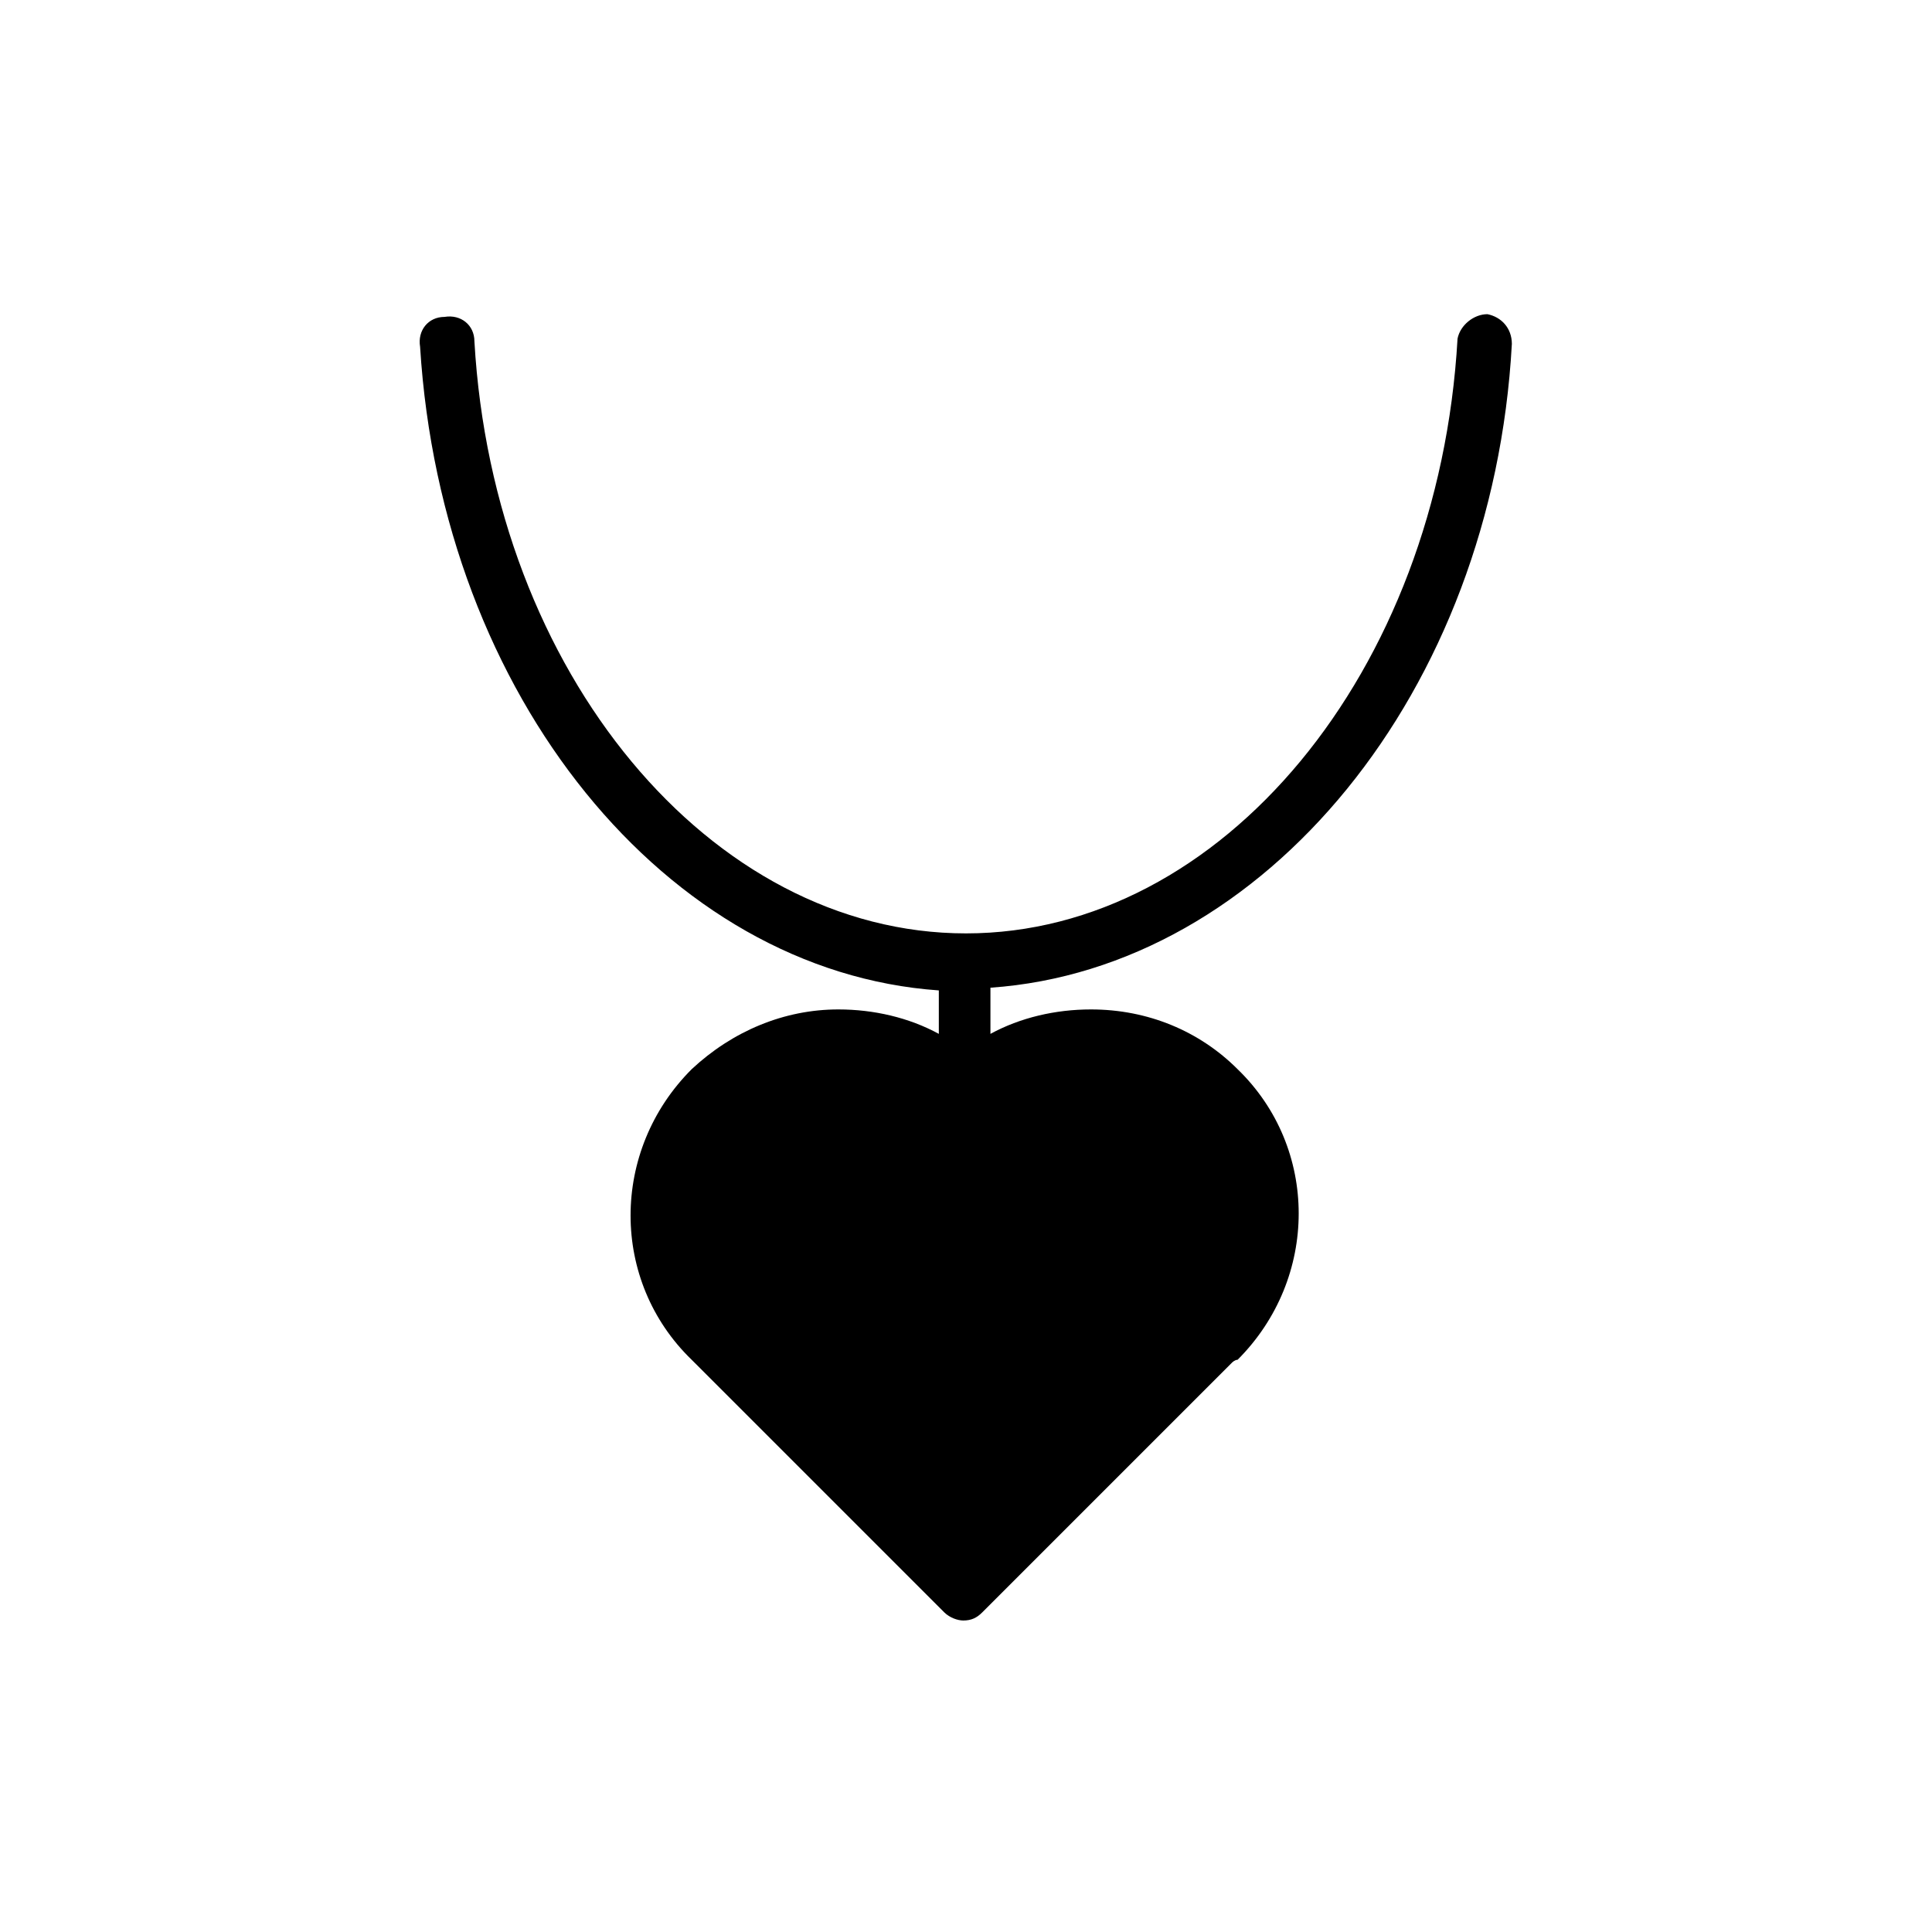 <?xml version="1.0" encoding="UTF-8"?>
<!-- Uploaded to: ICON Repo, www.iconrepo.com, Generator: ICON Repo Mixer Tools -->
<svg fill="#000000" width="800px" height="800px" version="1.1" viewBox="144 144 512 512" xmlns="http://www.w3.org/2000/svg">
 <path d="m544.66 235.18c0-4.32-2.879-7.199-6.477-7.918-3.598 0-7.199 2.879-7.918 6.477-5.039 88.531-62.617 157.62-130.27 157.62-67.656 0-125.23-69.094-130.27-156.9 0-4.32-3.598-7.199-7.918-6.477-4.32 0-7.199 3.598-6.477 7.918 5.758 92.844 65.496 165.54 137.47 170.57v11.516c-7.918-4.32-17.273-6.477-26.629-6.477-14.395 0-28.07 5.758-38.867 15.836-21.594 21.594-21.594 56.141 0 77.012l66.934 66.934c1.441 1.441 3.598 2.16 5.039 2.16 2.16 0 3.598-0.719 5.039-2.16l66.215-66.215s0.719-0.719 1.441-0.719c21.594-21.594 21.594-56.141 0-77.012-10.078-10.078-23.75-15.836-38.867-15.836-9.355 0-18.715 2.16-26.629 6.477v-12.234c72.688-5.039 133.14-78.453 138.18-170.58z"/>
</svg>